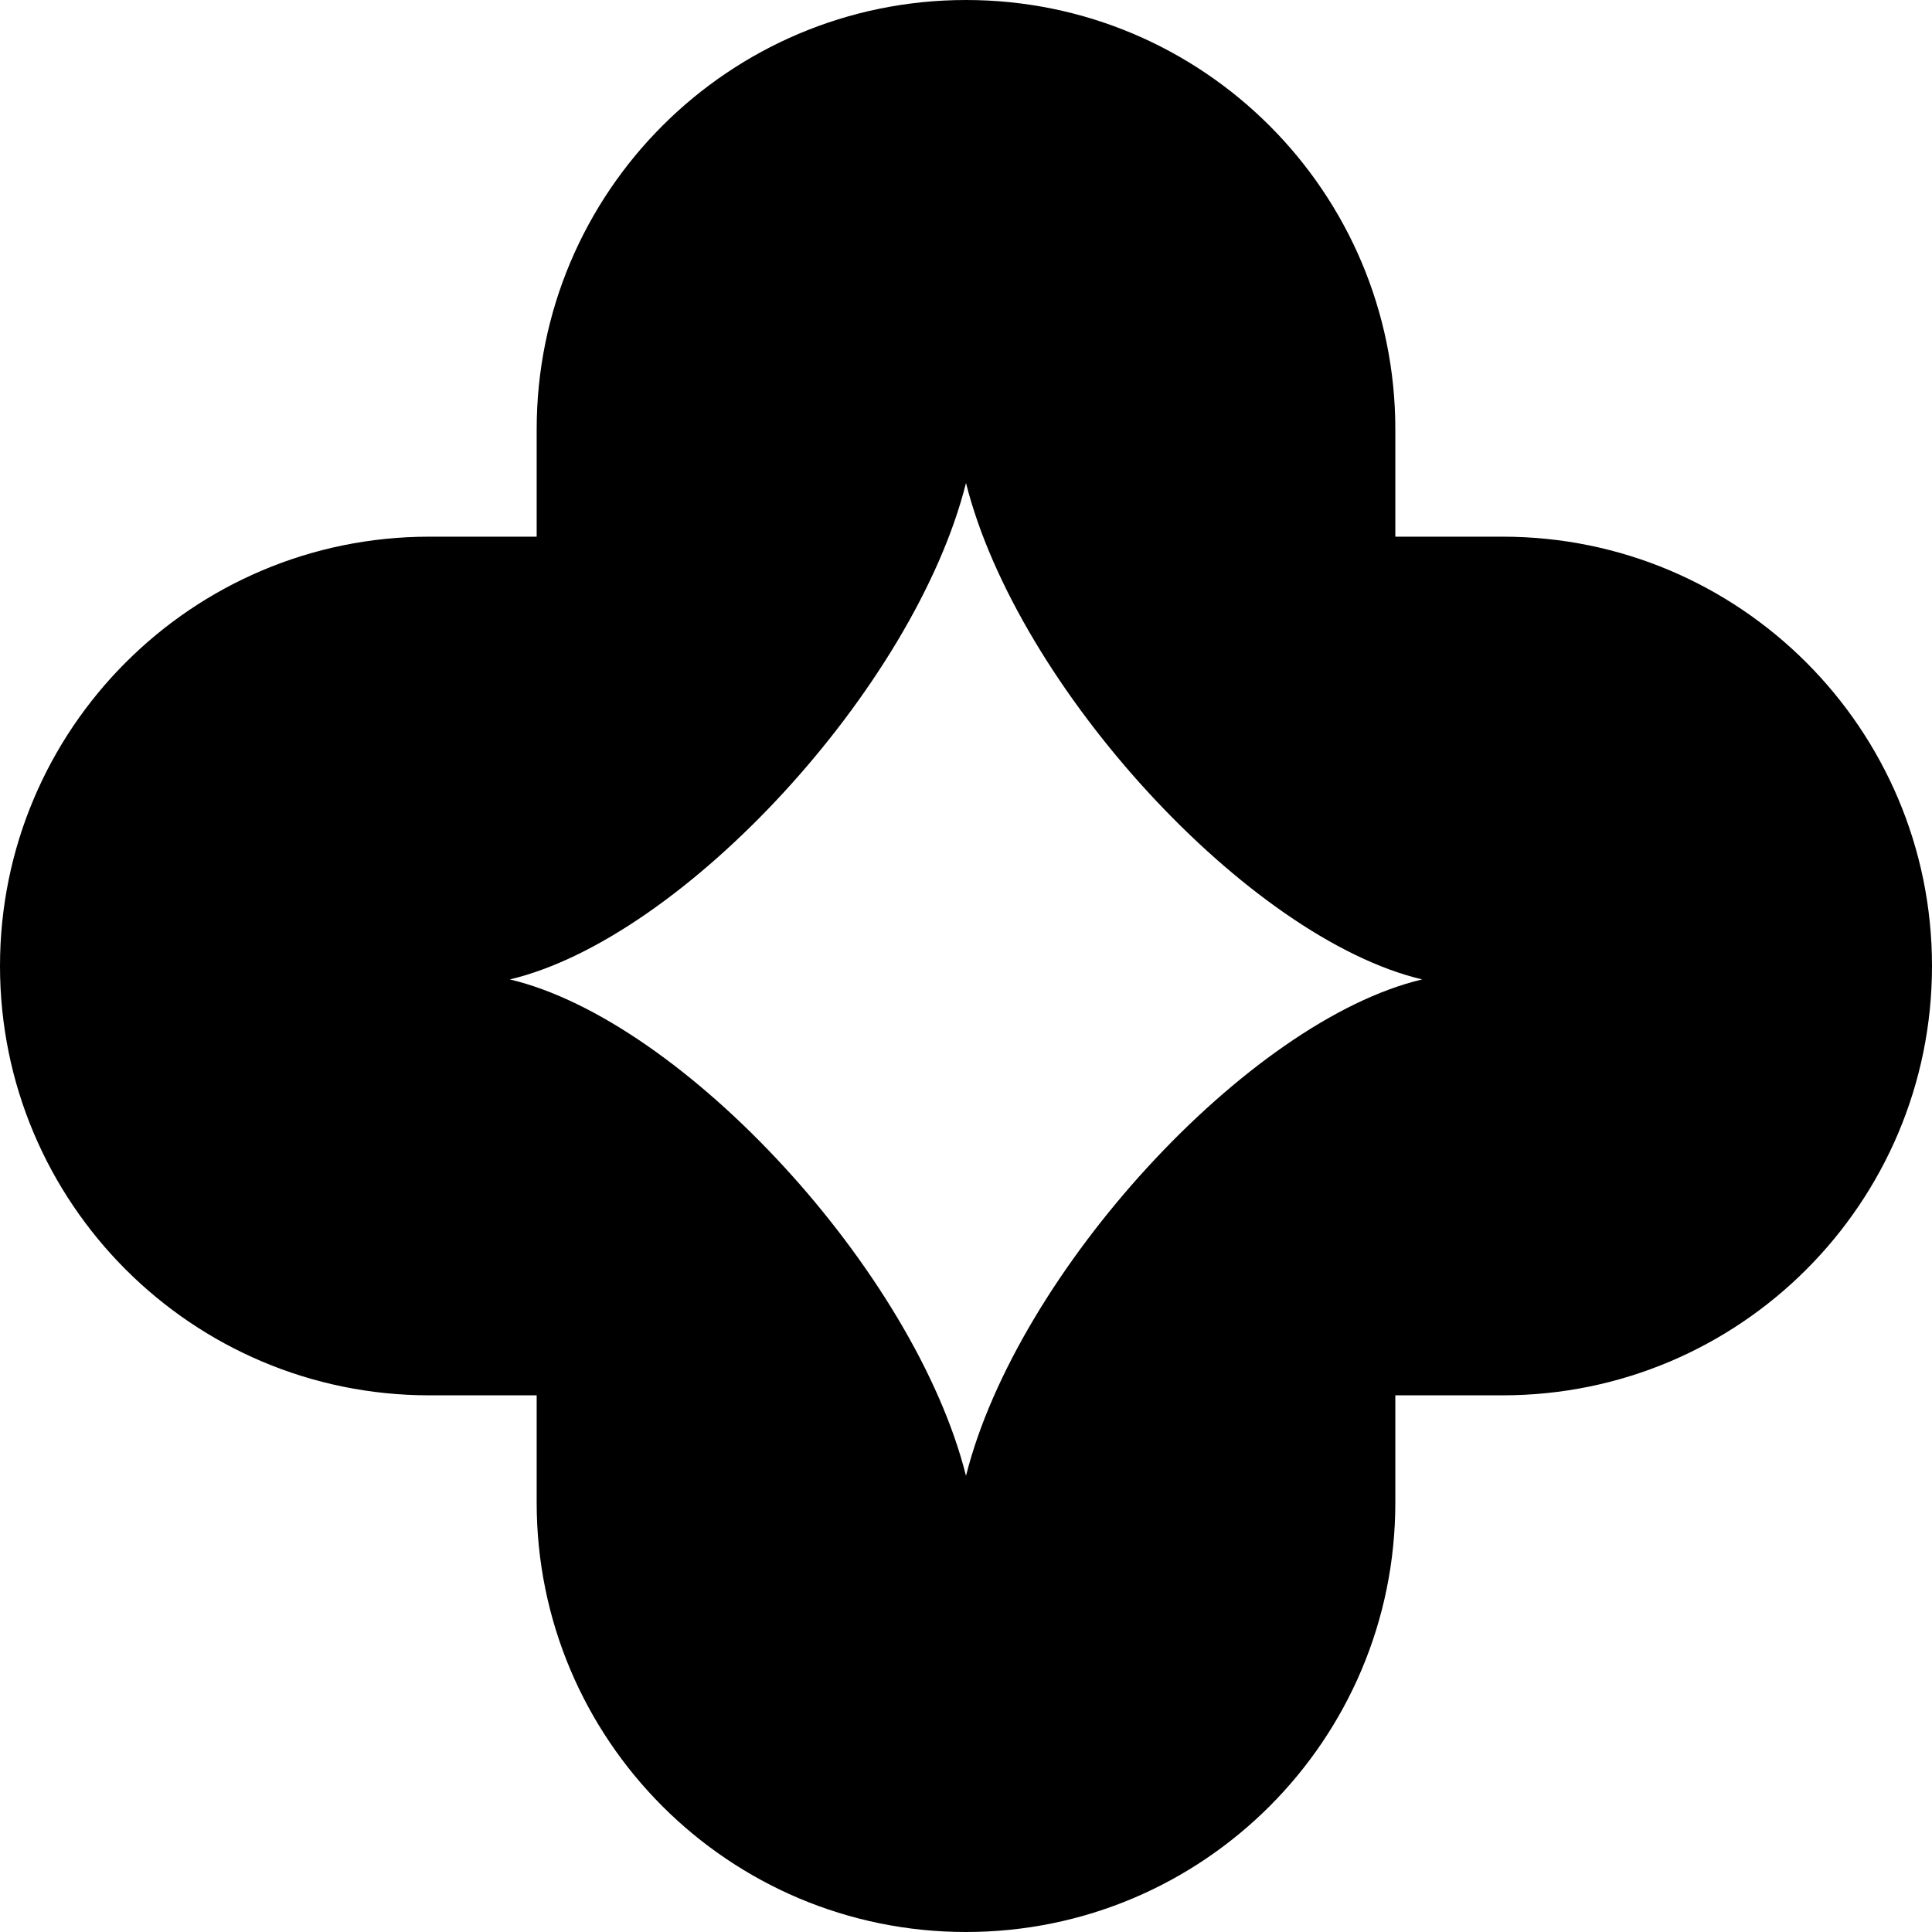 <svg width="150" height="150" viewBox="0 0 150 150" fill="none" xmlns="http://www.w3.org/2000/svg">
<path fill-rule="evenodd" clip-rule="evenodd" d="M41.667 33.333C41.667 14.924 56.59 0 75 0C93.409 0 108.333 14.924 108.333 33.333V41.667H116.667C135.076 41.667 150 56.59 150 75C150 93.409 135.076 108.333 116.667 108.333H108.333V116.667C108.333 135.076 93.409 150 75 150C56.59 150 41.667 135.076 41.667 116.667V108.333H33.333C14.924 108.333 0 93.409 0 75C0 56.59 14.924 41.667 33.333 41.667H41.667V33.333ZM39.583 76.042C53.061 79.232 71.018 98.74 75 114.583C78.982 98.74 96.939 79.232 110.417 76.042C96.939 72.852 78.982 53.344 75 37.5C71.018 53.344 53.061 72.852 39.583 76.042Z" fill="black"/>
</svg>
